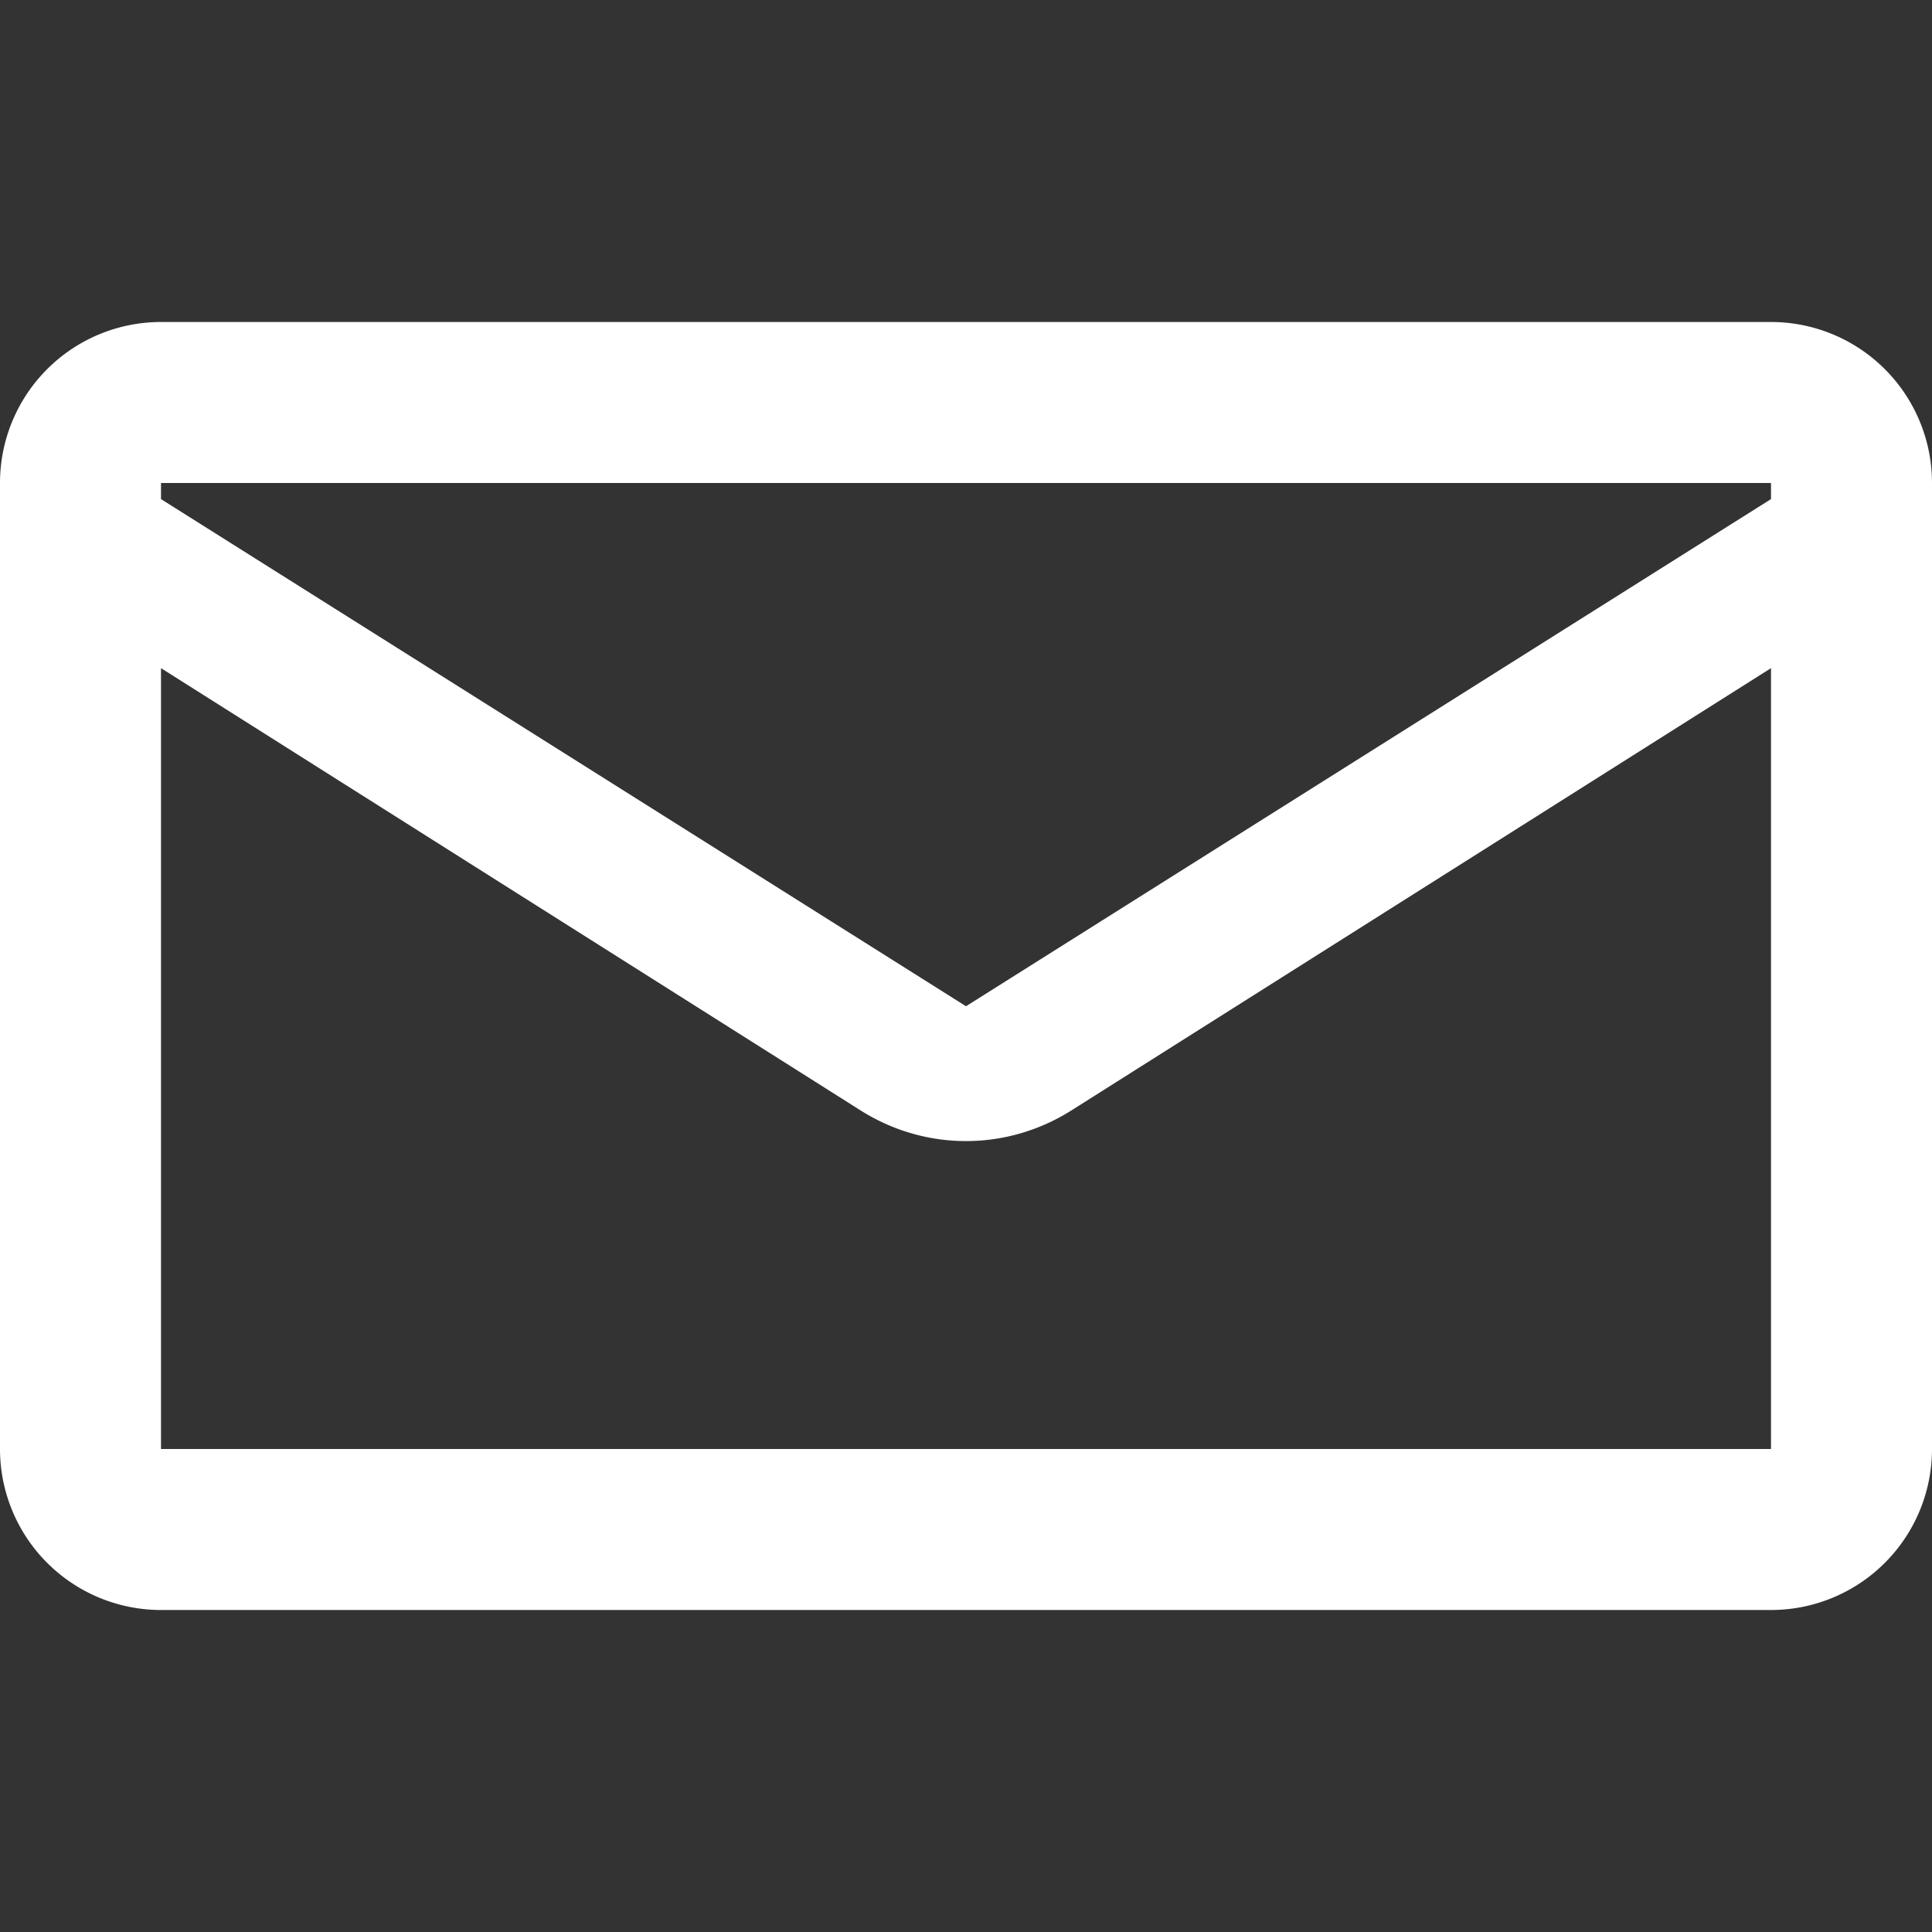 <svg xmlns="http://www.w3.org/2000/svg" width="24" height="24" fill="#fff" viewBox="0 0 24 24">
  <rect x="0" y="0" width="24" height="24" fill="#333333" stroke="none"/>
  <path d="M2 4a2 2 0 0 0-2 2v12a2 2 0 0 0 2 2h20a2 2 0 0 0 2-2V6a2 2 0 0 0-2-2H2zm0 2h20v.2l-10 6.3L2 6.2V6zm0 2.3 8.7 5.5c.8.5 1.8.5 2.6 0L22 8.3V18H2V8.3z"></path>
</svg>

